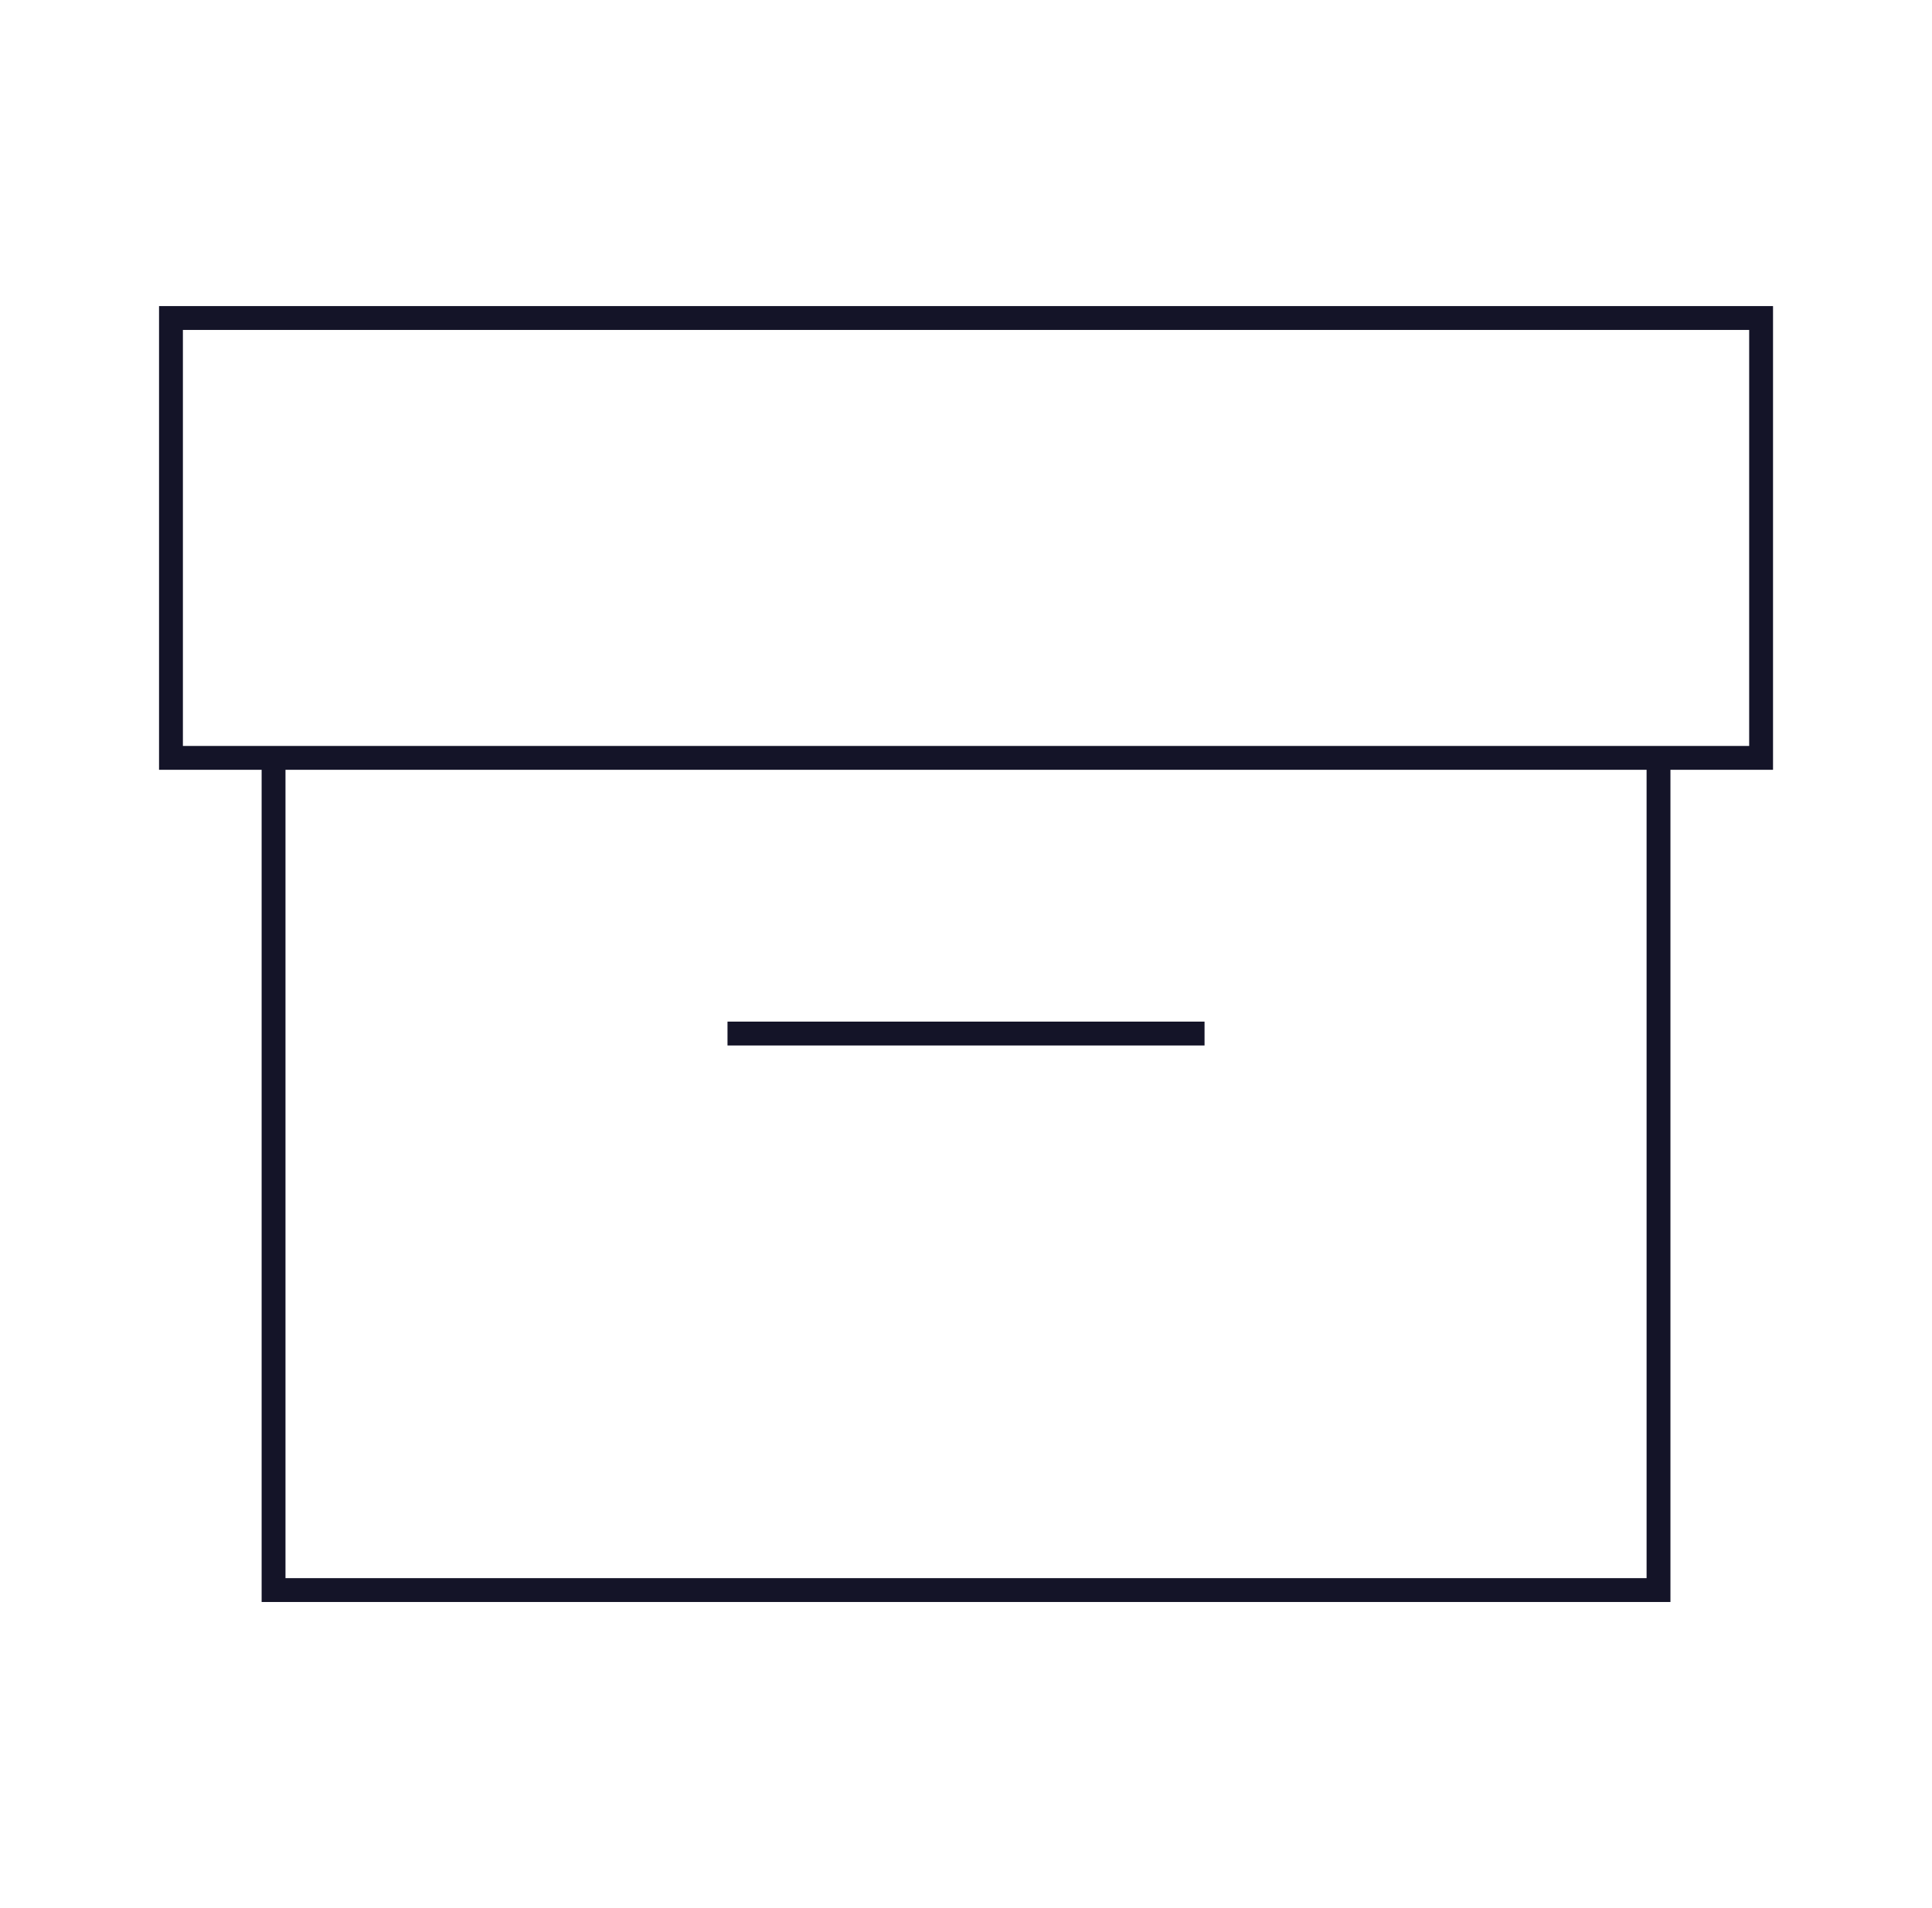 <svg width="81" height="80" viewBox="0 0 81 80" fill="none" xmlns="http://www.w3.org/2000/svg">
<path fill-rule="evenodd" clip-rule="evenodd" d="M7.168 12.833H6.668V13.333V31.775V32.275H7.168H10.969V66.666V67.166H11.469H69.534H70.034V66.666V32.275H73.835H74.335V31.775V13.333V12.833H73.835H7.168ZM11.969 66.166V32.275H69.034V66.166H11.969ZM7.668 31.275V13.833H73.335V31.275H69.534H7.668ZM30.501 43.833H50.501V42.833H30.501V43.833Z" fill="#141428"/>
</svg>
